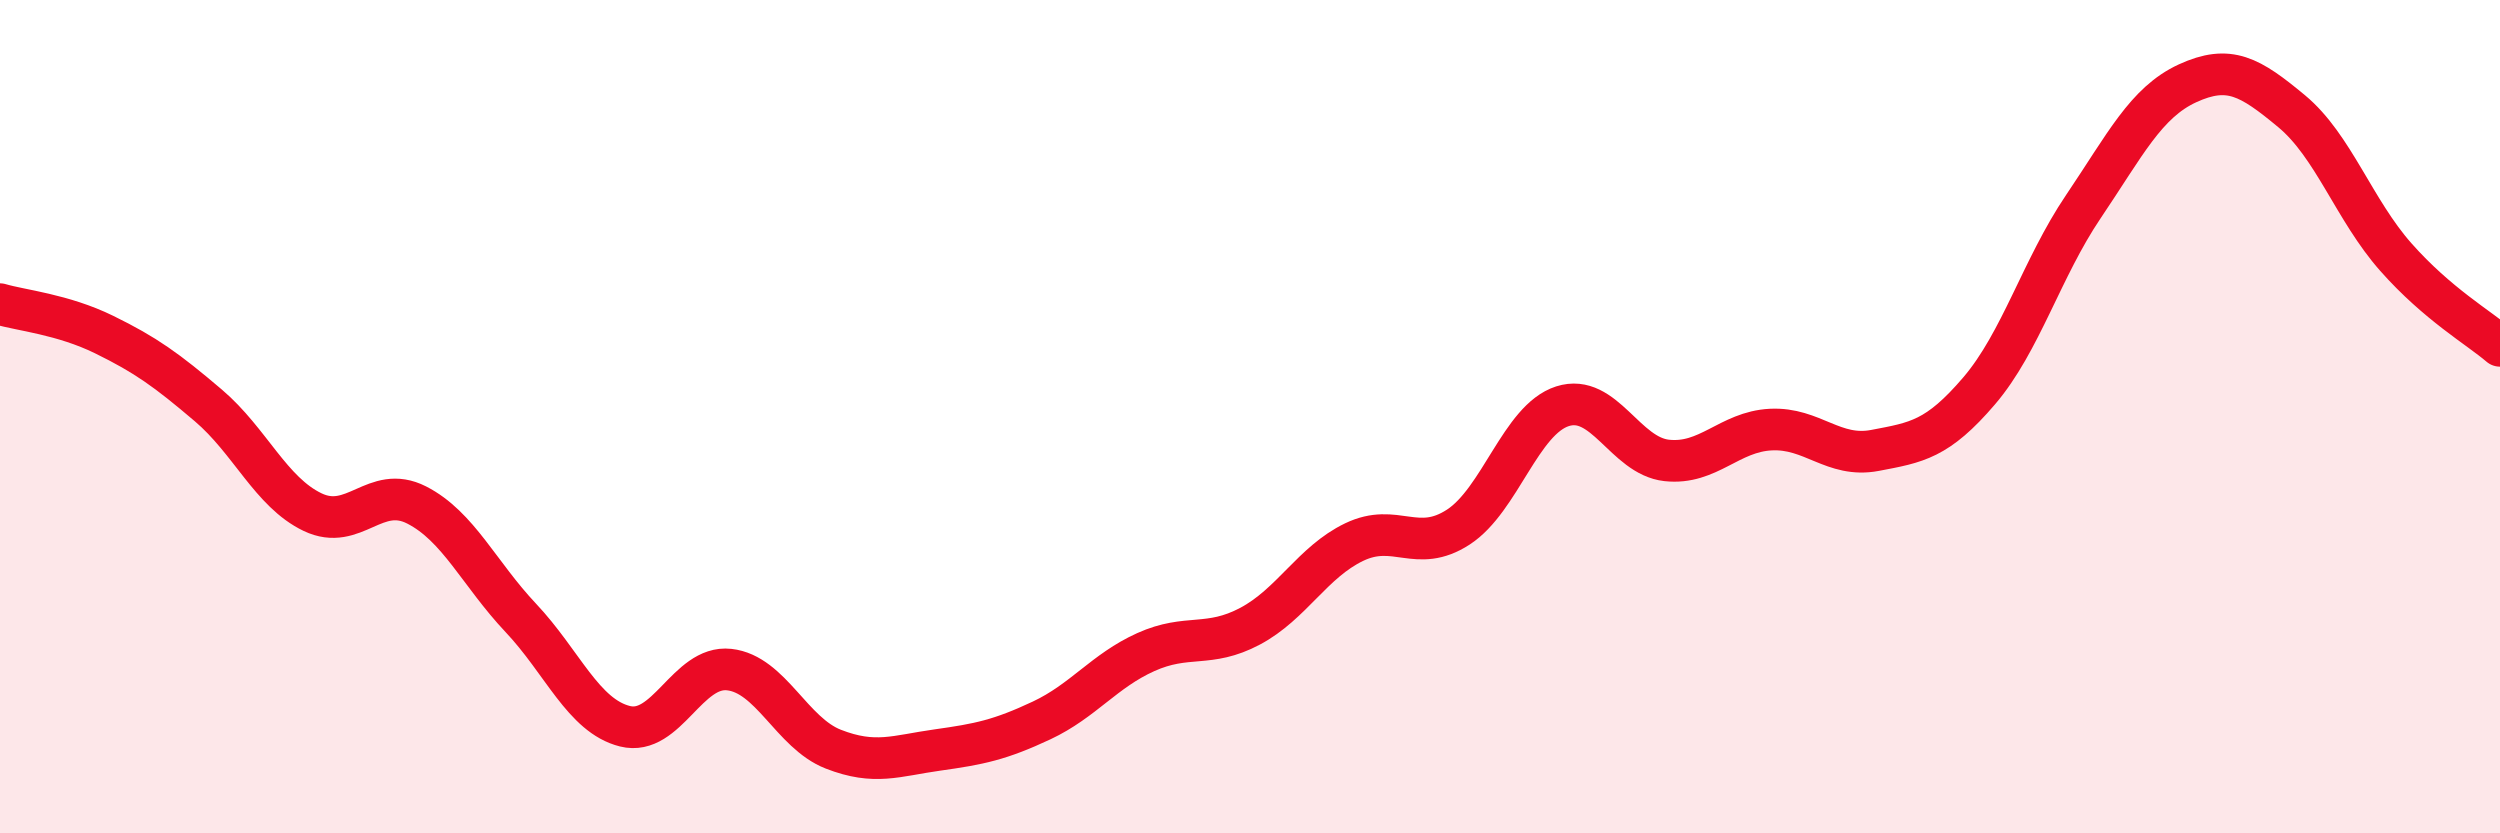 
    <svg width="60" height="20" viewBox="0 0 60 20" xmlns="http://www.w3.org/2000/svg">
      <path
        d="M 0,7.3 C 0.5,7.45 1.5,7.54 2.5,8.03 C 3.5,8.52 4,8.88 5,9.73 C 6,10.58 6.5,11.81 7.5,12.29 C 8.5,12.77 9,11.61 10,12.12 C 11,12.63 11.5,13.77 12.5,14.83 C 13.5,15.89 14,17.18 15,17.43 C 16,17.68 16.5,15.96 17.5,16.07 C 18.5,16.18 19,17.59 20,17.98 C 21,18.37 21.5,18.14 22.5,18 C 23.5,17.86 24,17.76 25,17.29 C 26,16.82 26.5,16.1 27.5,15.65 C 28.5,15.2 29,15.56 30,15.03 C 31,14.5 31.5,13.49 32.5,13.01 C 33.5,12.53 34,13.3 35,12.65 C 36,12 36.5,10.07 37.5,9.75 C 38.5,9.43 39,10.94 40,11.05 C 41,11.16 41.5,10.36 42.5,10.31 C 43.5,10.26 44,11 45,10.81 C 46,10.62 46.5,10.55 47.5,9.38 C 48.5,8.21 49,6.44 50,4.96 C 51,3.48 51.5,2.46 52.5,2 C 53.5,1.54 54,1.84 55,2.67 C 56,3.5 56.5,5.04 57.5,6.17 C 58.5,7.3 59.5,7.87 60,8.3L60 20L0 20Z"
        fill="#EB0A25"
        opacity="0.1"
        stroke-linecap="round"
        stroke-linejoin="round"
      />
      <path
        d="M 0,7.3 C 0.5,7.45 1.5,7.54 2.5,8.03 C 3.5,8.52 4,8.88 5,9.73 C 6,10.58 6.5,11.81 7.5,12.29 C 8.5,12.77 9,11.61 10,12.12 C 11,12.63 11.5,13.77 12.5,14.83 C 13.5,15.89 14,17.18 15,17.43 C 16,17.68 16.5,15.96 17.5,16.07 C 18.5,16.18 19,17.59 20,17.98 C 21,18.37 21.5,18.14 22.5,18 C 23.5,17.86 24,17.76 25,17.29 C 26,16.82 26.5,16.1 27.5,15.65 C 28.5,15.2 29,15.56 30,15.03 C 31,14.5 31.5,13.49 32.5,13.01 C 33.5,12.53 34,13.3 35,12.65 C 36,12 36.5,10.07 37.5,9.75 C 38.5,9.43 39,10.94 40,11.05 C 41,11.16 41.5,10.36 42.5,10.31 C 43.5,10.26 44,11 45,10.81 C 46,10.62 46.5,10.55 47.5,9.38 C 48.5,8.21 49,6.44 50,4.96 C 51,3.48 51.5,2.46 52.5,2 C 53.5,1.54 54,1.84 55,2.67 C 56,3.5 56.5,5.04 57.5,6.17 C 58.5,7.3 59.5,7.87 60,8.3"
        stroke="#EB0A25"
        stroke-width="1"
        fill="none"
        stroke-linecap="round"
        stroke-linejoin="round"
      />
    </svg>
  